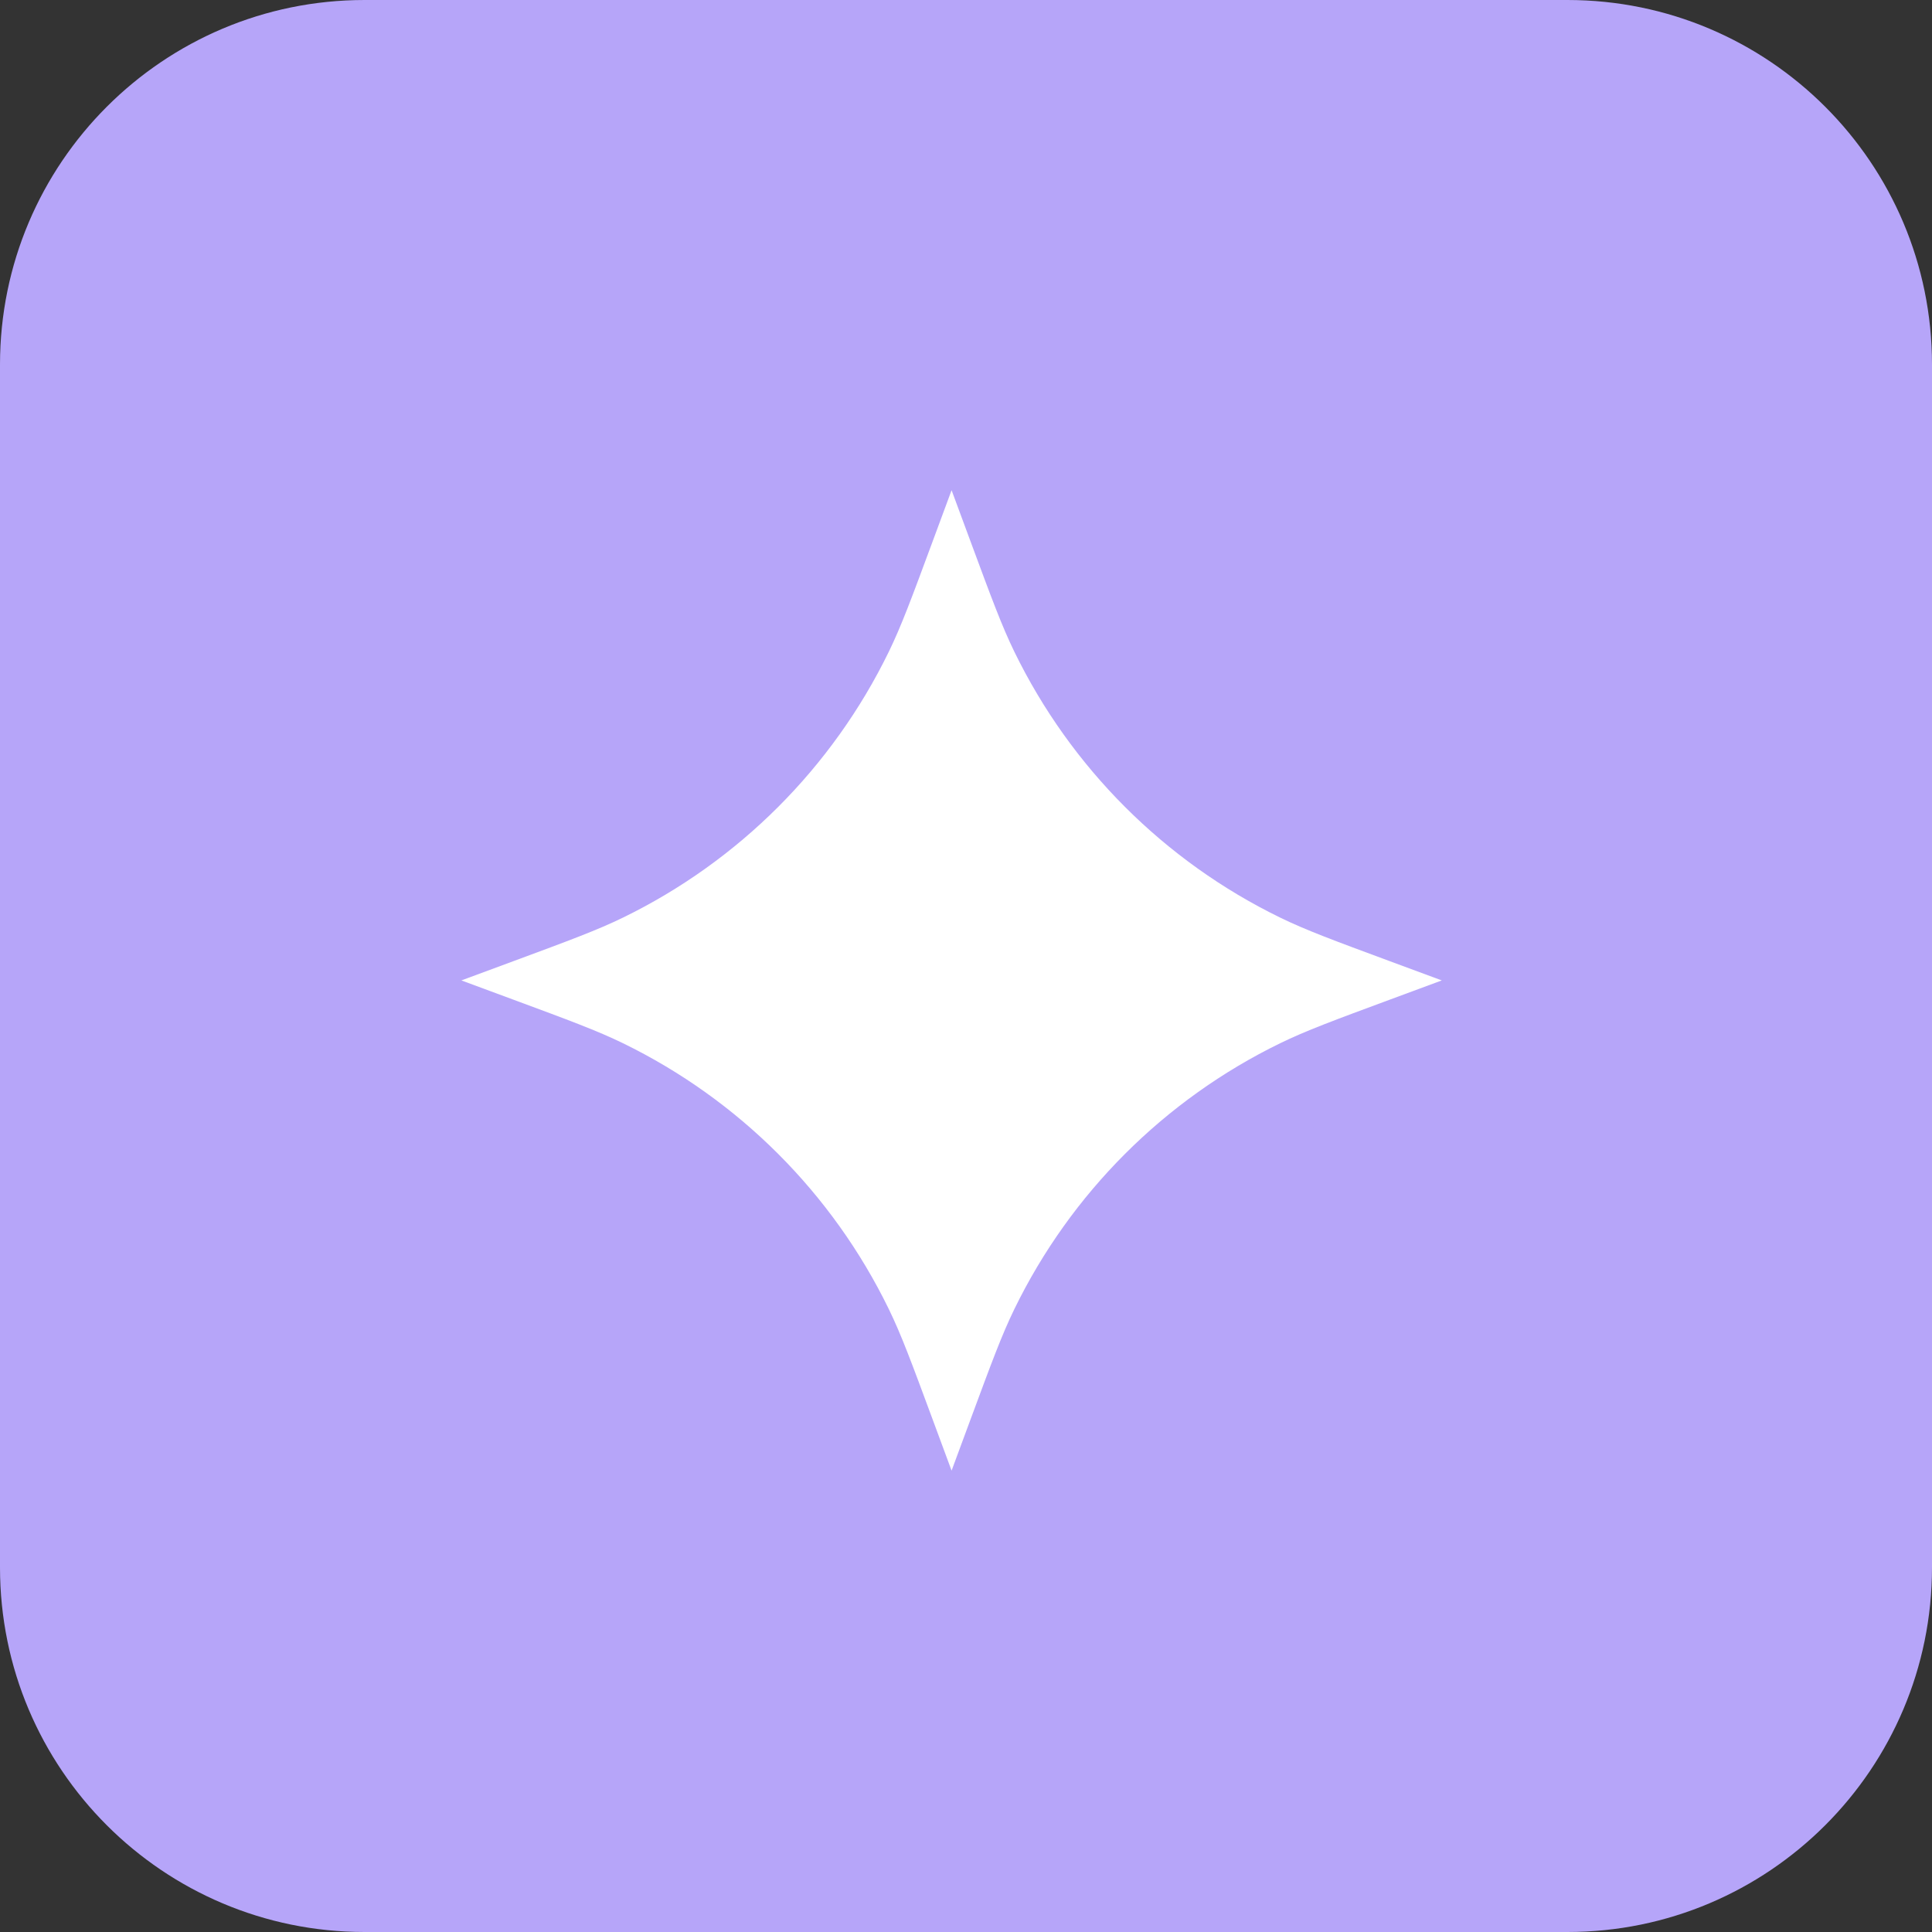 <?xml version="1.0" encoding="UTF-8"?> <svg xmlns="http://www.w3.org/2000/svg" width="67" height="67" viewBox="0 0 67 67" fill="none"><rect x="0" y="0" width="67" height="67" fill="#333333" stroke="none"/><path d="M0 12.642C0 5.66 5.66 0 12.642 0H54.358C61.34 0 67 5.66 67 12.642V54.358C67 61.34 61.34 67 54.358 67H12.642C5.66 67 0 61.34 0 54.358V12.642Z" fill="#B6A5F9"></path><path d="M40.123 42.075C41.504 41.956 42.823 41.442 43.923 40.594C45.251 39.562 46.362 38.276 47.192 36.81C47.436 36.405 47.601 36.315 48.041 36.574C49.575 37.476 51.136 38.331 52.697 39.187C53.048 39.38 53.232 39.528 52.972 39.965C50.335 44.409 46.724 47.553 41.547 48.542C38.965 49.036 36.291 48.609 33.987 47.335C33.792 47.211 33.566 47.143 33.335 47.138C33.103 47.132 32.875 47.19 32.674 47.305C30.611 48.361 28.371 49.023 26.068 49.257C20.405 49.736 16.184 46.337 15.409 40.486C14.48 33.488 16.306 27.105 20.084 21.236C20.998 19.858 22.025 18.56 23.153 17.354C23.51 16.962 23.717 16.979 24.077 17.354C25.255 18.584 26.457 19.792 27.683 20.976C28.106 21.383 28.166 21.611 27.726 22.098C25.655 24.294 24.056 26.896 23.028 29.741C22 32.586 21.565 35.613 21.75 38.635C21.935 42.169 23.599 43.345 26.979 42.432C27.592 42.267 28.375 42.201 28.739 41.787C29.15 41.319 28.561 40.627 28.432 40.03C27.64 36.36 28.218 32.811 29.315 29.305C29.865 27.321 30.759 25.45 31.955 23.779C32.771 22.616 33.848 21.664 35.1 21.001C36.352 20.338 37.741 19.983 39.156 19.964C40.997 19.896 42.793 20.554 44.16 21.798C45.526 23.042 46.355 24.774 46.471 26.625C46.65 29.329 46.132 32.034 44.967 34.477C43.866 37.029 42.363 39.385 40.517 41.456C40.366 41.626 40.129 41.748 40.123 42.075ZM34.715 37.995C37.153 35.667 38.905 32.708 39.779 29.442C39.959 28.827 40.041 28.187 40.023 27.546C39.966 26.595 39.562 26.334 38.648 26.622C37.865 26.904 37.216 27.471 36.83 28.212C36.191 29.35 35.702 30.567 35.377 31.833C34.718 33.815 34.492 35.917 34.715 37.995Z" fill="#B6A5F9"></path><path d="M33 17L33.666 18.8C34.385 20.743 34.744 21.714 35.179 22.606C37.136 26.62 40.38 29.864 44.394 31.821C45.286 32.256 46.257 32.615 48.2 33.334L50 34L48.2 34.666C46.257 35.385 45.286 35.744 44.394 36.179C40.38 38.136 37.136 41.38 35.179 45.394C34.744 46.286 34.385 47.257 33.666 49.2L33 51L32.334 49.2C31.615 47.257 31.256 46.286 30.821 45.394C28.864 41.38 25.62 38.136 21.606 36.179C20.714 35.744 19.743 35.385 17.8 34.666L16 34L17.8 33.334C19.743 32.615 20.714 32.256 21.606 31.821C25.62 29.864 28.864 26.62 30.821 22.606C31.256 21.714 31.615 20.743 32.334 18.8L33 17Z" fill="white"></path></svg> 